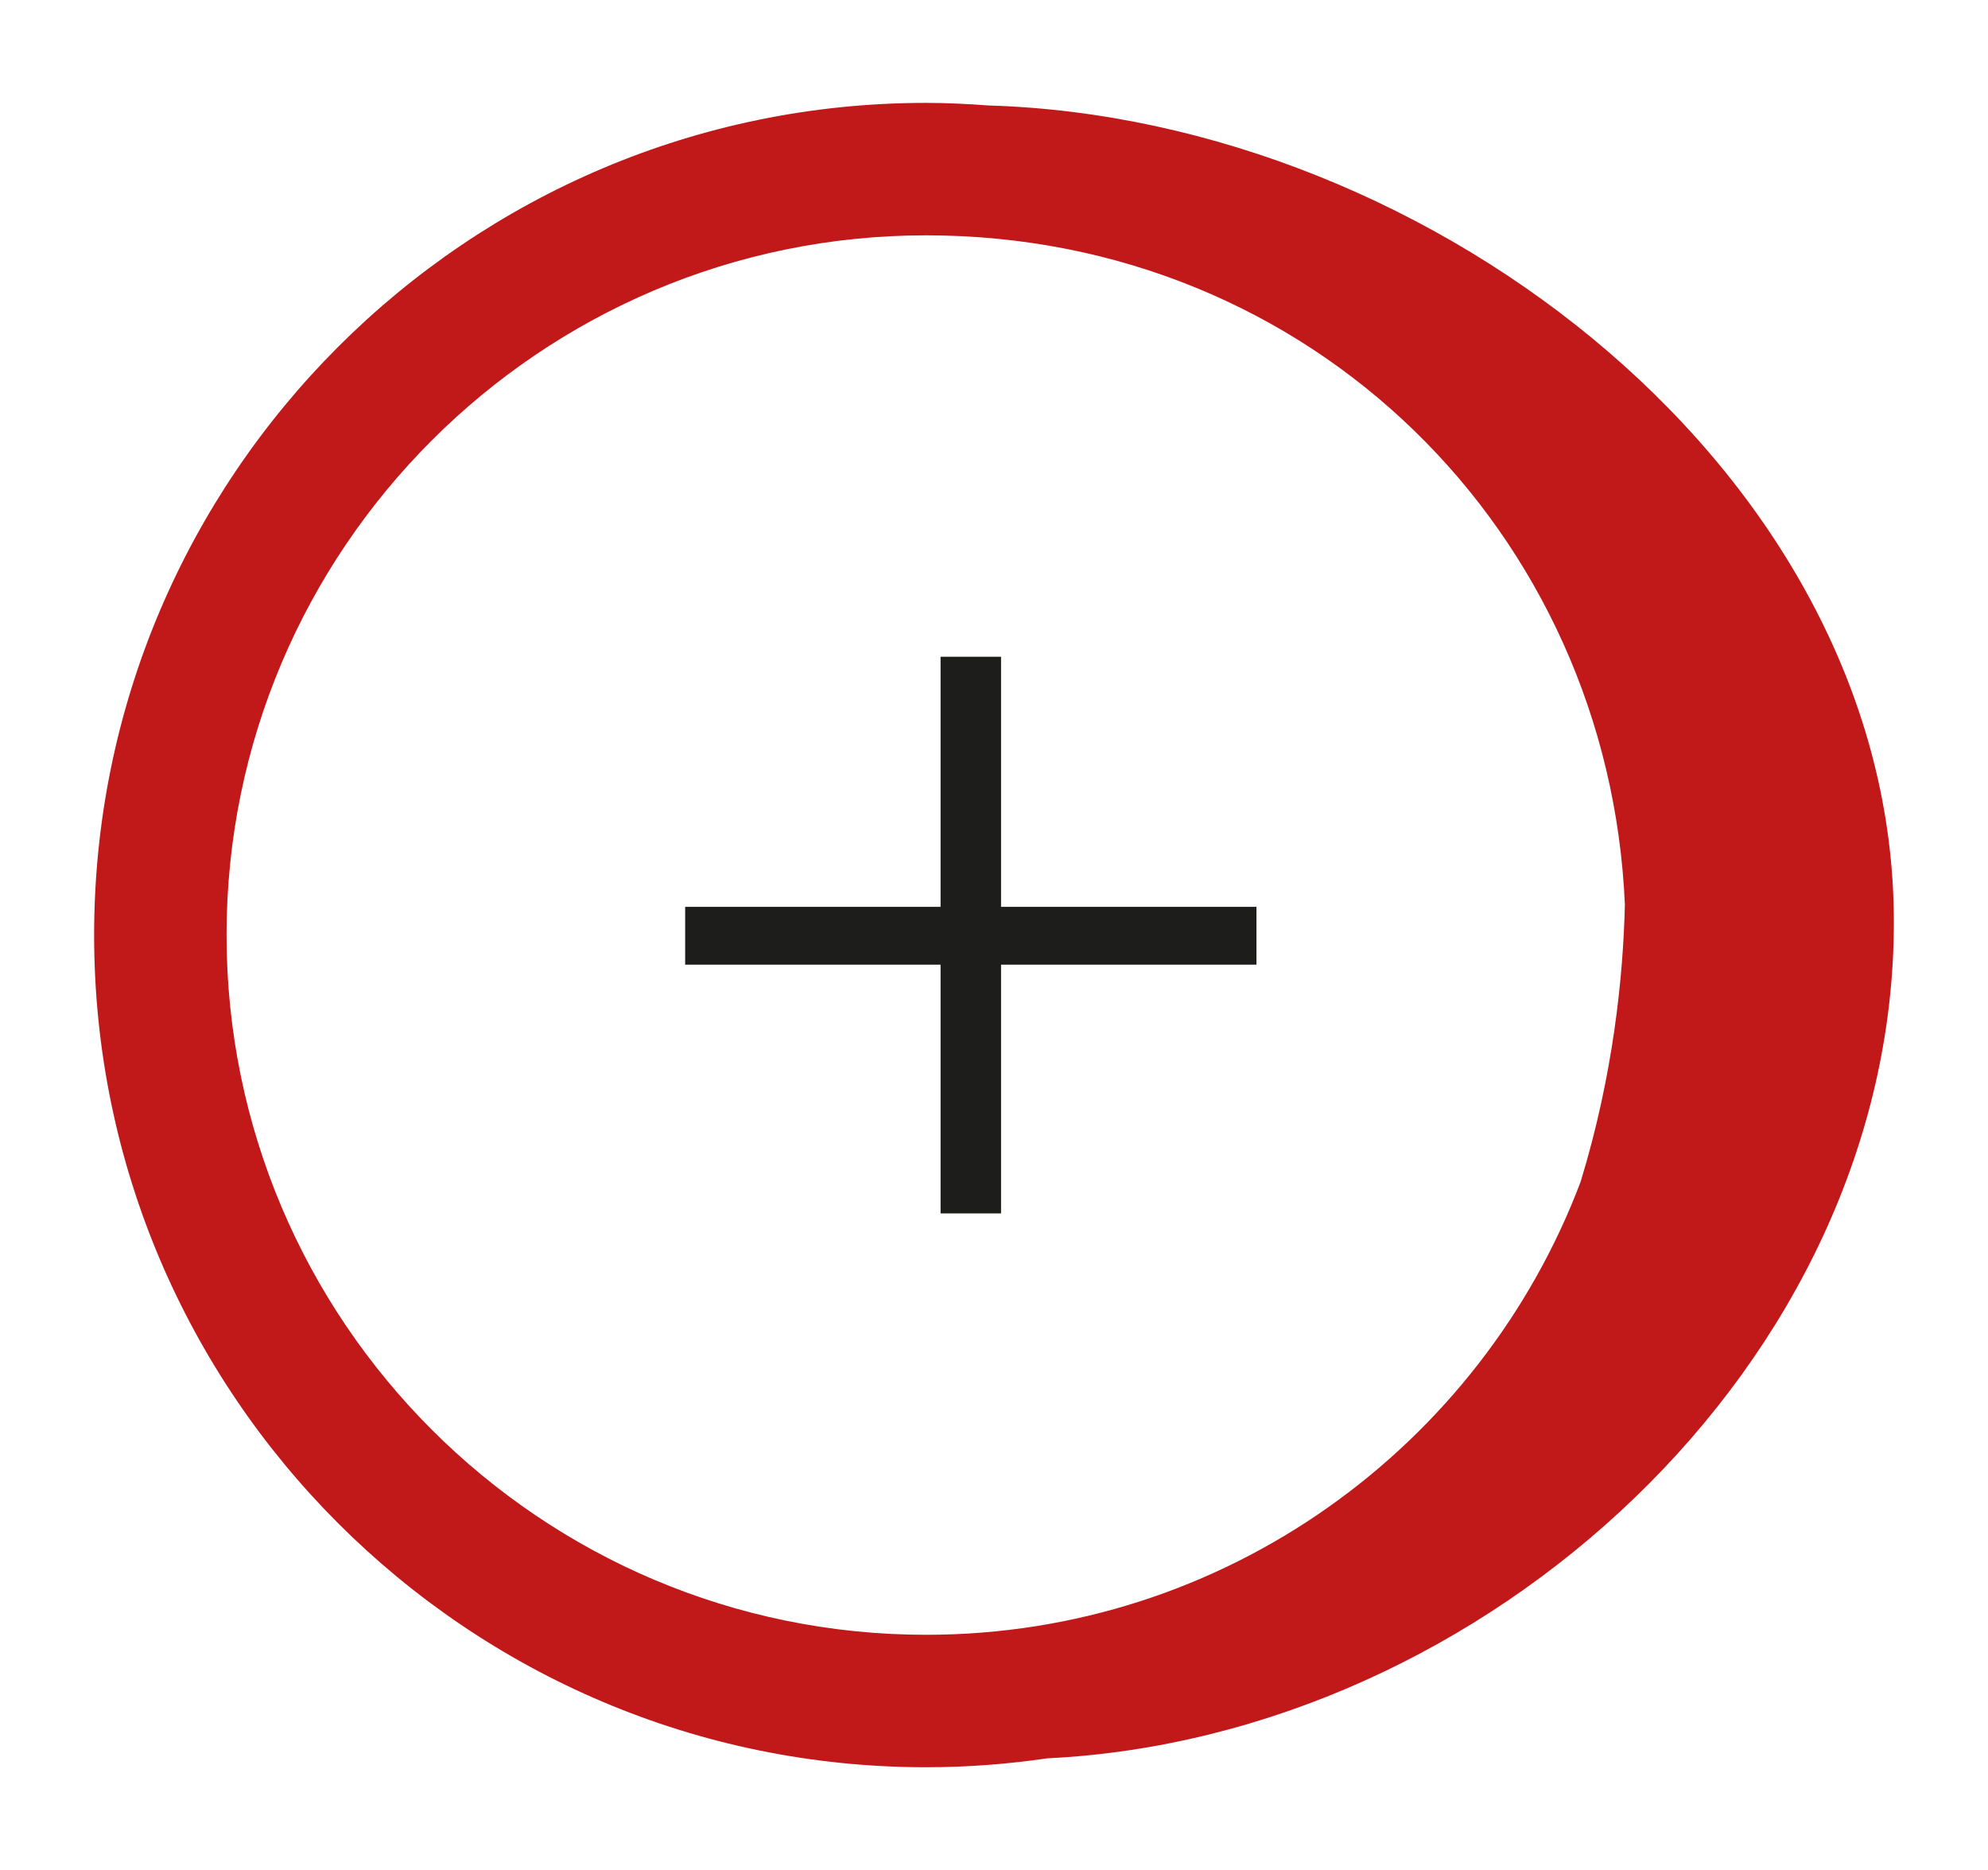 <?xml version="1.0" encoding="UTF-8"?>
<svg id="Calque_1" data-name="Calque 1" xmlns="http://www.w3.org/2000/svg" width="1029.45" height="968.17" viewBox="0 0 1029.45 968.17">
  <defs>
    <style>
      .cls-1 {
        fill: #1d1d1b;
      }

      .cls-2 {
        fill: #c1181a;
      }
    </style>
  </defs>
  <path class="cls-2" d="M980.7,477.37c0-230.4-237.93-415.9-468.7-422.76-10.72-.8-21.52-1.35-32.44-1.35-237.55,0-430.82,193.26-430.82,430.82s193.27,430.82,430.82,430.82c21.31,0,42.25-1.62,62.75-4.62,227.23-11.01,438.39-204.9,438.39-432.91ZM117.31,484.08c0-199.74,162.51-362.25,362.25-362.25s353.59,154.06,361.85,346.54c-.88,37.24-6,88.15-22.92,143.44-51.76,136.89-184.13,234.52-338.92,234.52-199.74,0-362.25-162.51-362.25-362.25Z"/>
  <path class="cls-1" d="M354.8,499.4v-29.93h295.84v29.93h-295.84ZM487.06,628.18v-288.18h31.32v288.18h-31.32Z"/>
</svg>